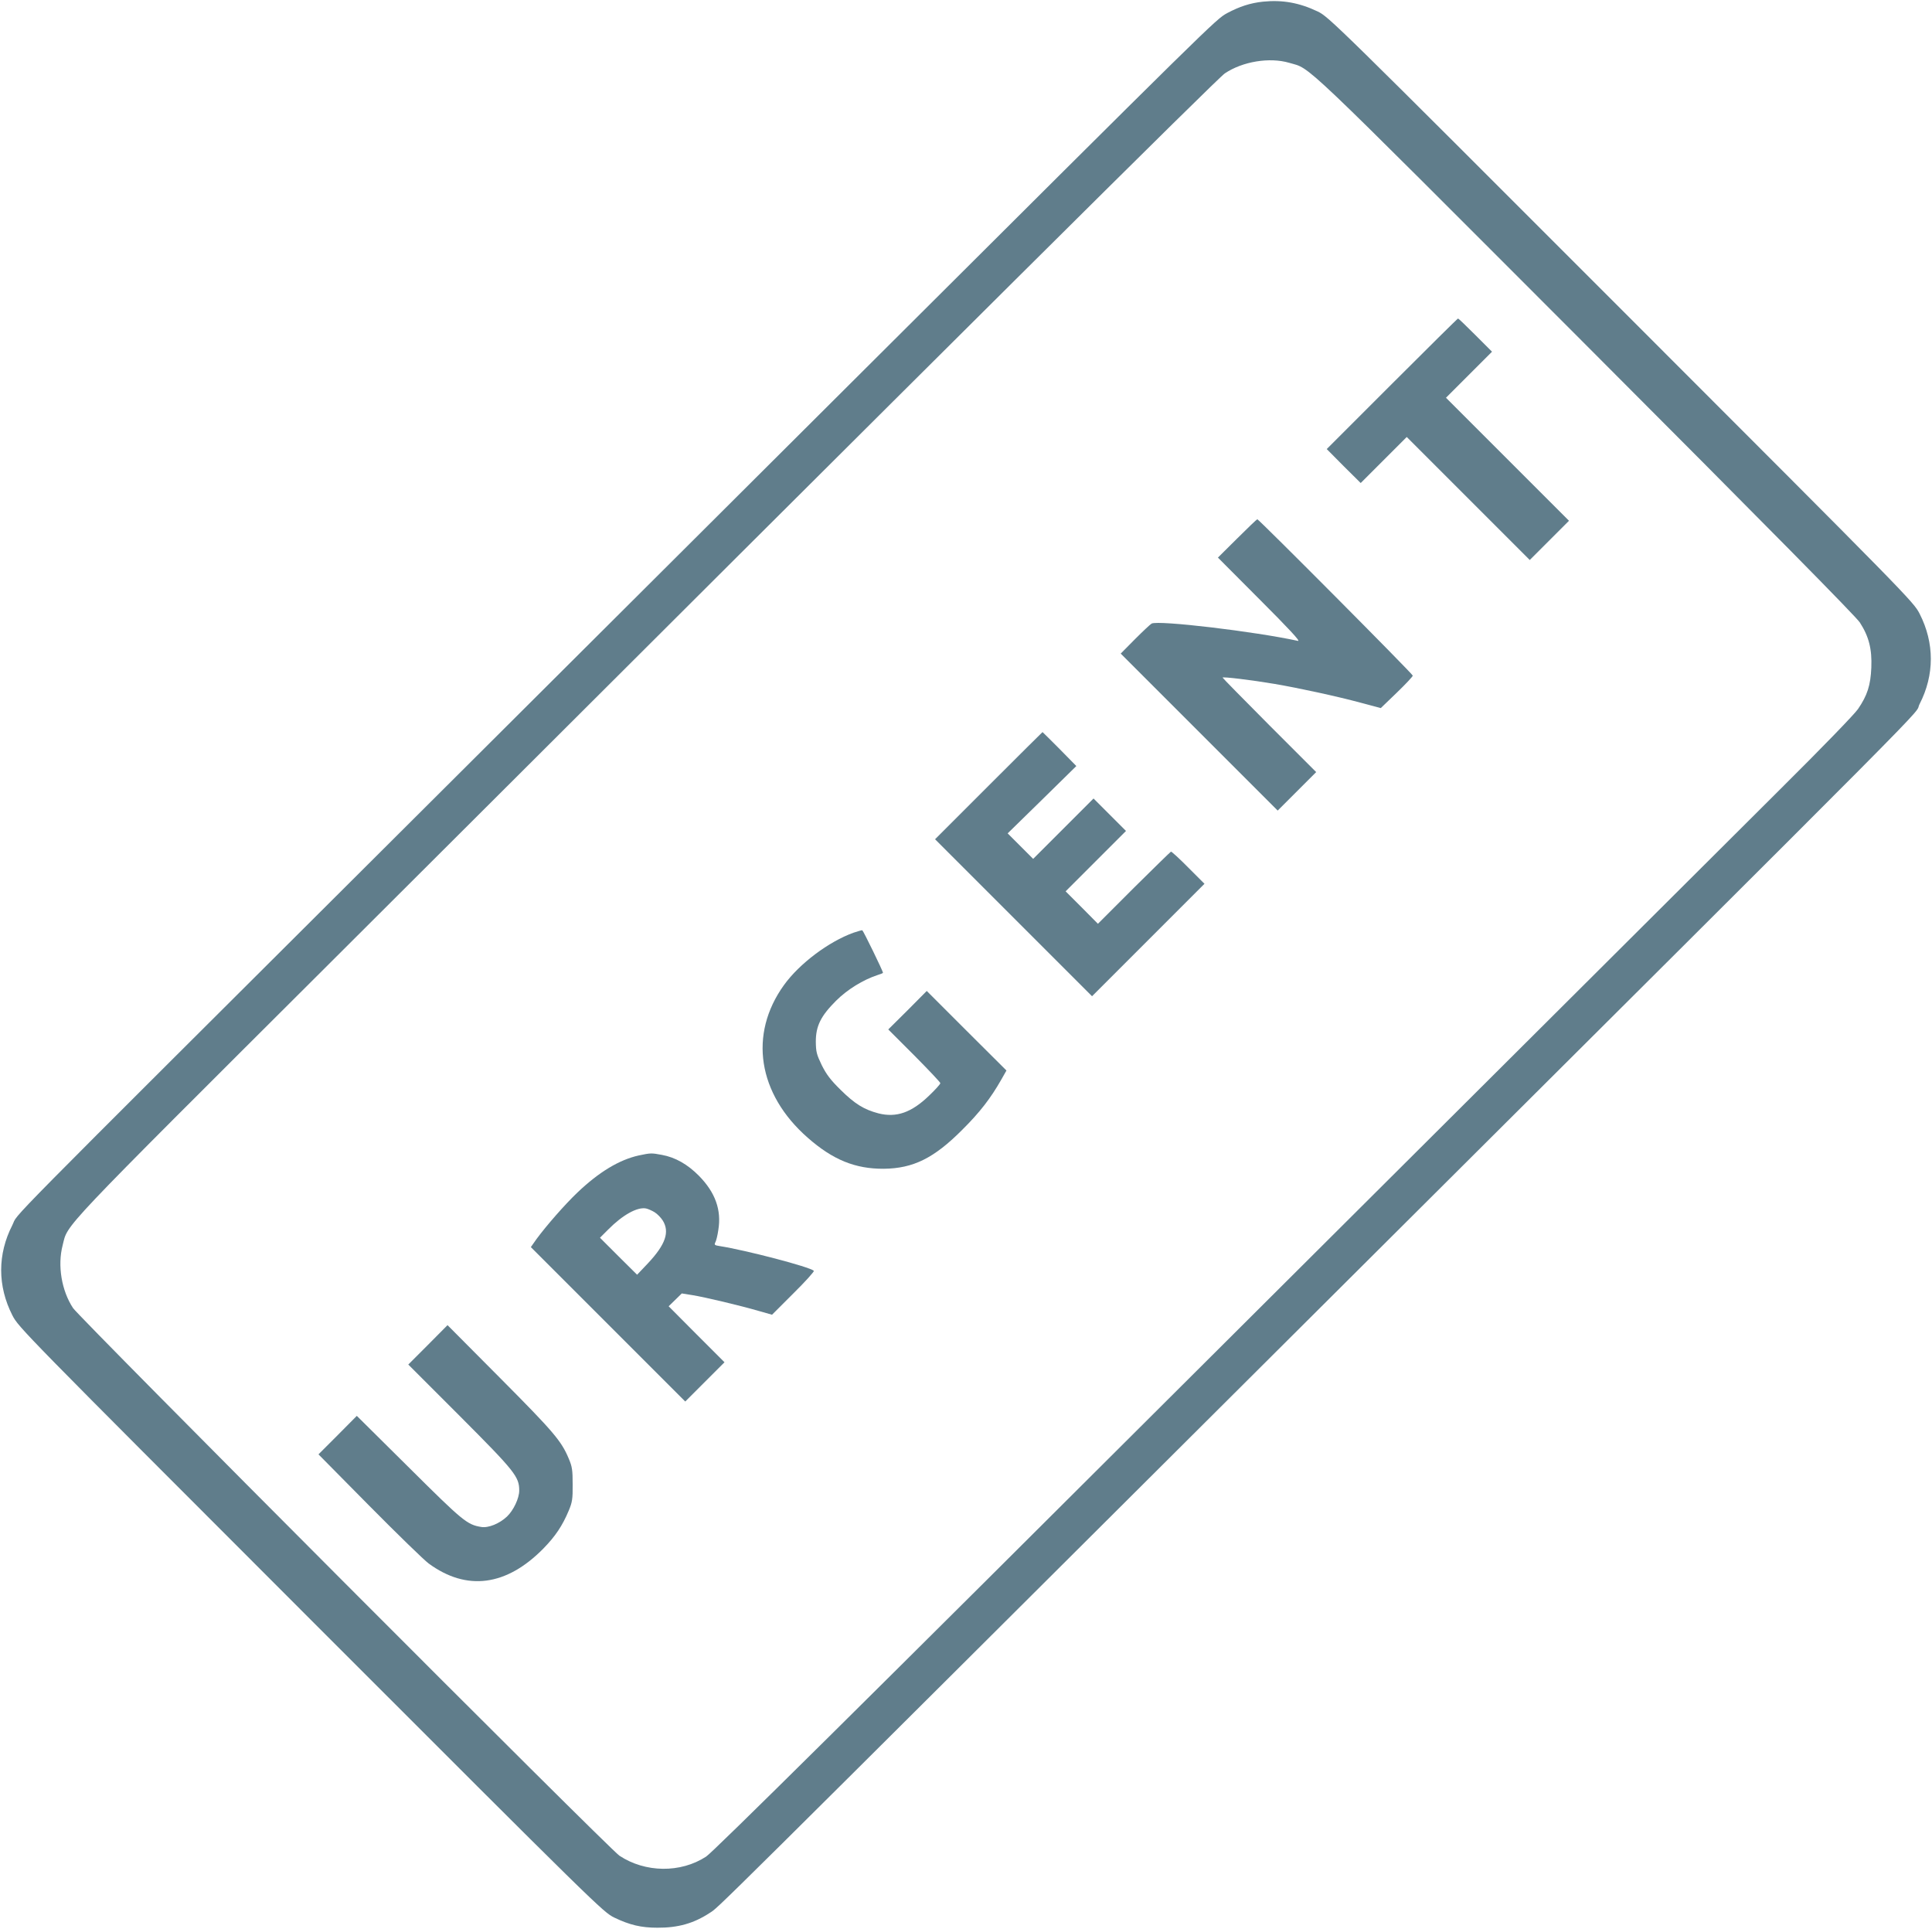 <?xml version="1.0" standalone="no"?>
<!DOCTYPE svg PUBLIC "-//W3C//DTD SVG 20010904//EN"
 "http://www.w3.org/TR/2001/REC-SVG-20010904/DTD/svg10.dtd">
<svg version="1.0" xmlns="http://www.w3.org/2000/svg"
 width="1280pt" height="1278pt" viewBox="0 0 1280 1278"
 preserveAspectRatio="xMidYMid meet">
<g transform="translate(0,1278) scale(0.1,-0.1)"
fill="#607d8b" stroke="none">
<path d="M8368 12769 c-85 -9 -155 -32 -238 -76 -75 -41 -82 -48 -2465 -2423
-852 -850 -2214 -2206 -3025 -3015 -2732 -2723 -2511 -2499 -2558 -2591 -99
-193 -99 -404 0 -598 41 -80 65 -104 1977 -2017 1902 -1903 1937 -1937 2011
-1973 102 -49 178 -67 285 -67 137 -1 242 29 347 98 65 43 -100 -121 3943
3908 4397 4381 4024 4005 4073 4101 99 193 99 404 0 598 -41 80 -65 104 -1977
2017 -1901 1902 -1937 1937 -2011 1973 -122 58 -233 78 -362 65z m173 -405
c150 -45 29 70 1958 -1861 1224 -1226 1796 -1806 1823 -1847 60 -93 81 -176
76 -299 -5 -117 -26 -183 -88 -274 -22 -33 -243 -261 -512 -528 -260 -259
-1955 -1948 -3766 -3753 -2334 -2328 -3310 -3294 -3354 -3322 -169 -110 -403
-107 -574 6 -68 45 -3574 3560 -3620 3628 -76 115 -104 282 -69 416 37 146
-49 55 1773 1872 4252 4244 5879 5860 5927 5892 118 79 296 108 426 70z"/>
<path d="M9222 10237 l-432 -432 112 -113 113 -112 152 152 153 153 408 -408
407 -407 130 130 130 130 -408 408 -407 407 152 152 153 153 -110 110 c-60 60
-112 110 -115 110 -3 0 -200 -195 -438 -433z"/>
<path d="M8197 9213 l-128 -127 278 -279 c192 -192 270 -276 253 -273 -289 63
-924 138 -970 115 -8 -4 -58 -51 -110 -103 l-95 -96 520 -520 520 -520 127
127 128 128 -310 310 c-170 171 -310 313 -310 316 0 7 192 -16 345 -42 158
-27 409 -81 572 -125 l131 -35 106 102 c58 56 106 107 106 113 0 11 -1020
1036 -1030 1036 -3 0 -63 -57 -133 -127z"/>
<path d="M6550 7575 l-355 -355 520 -520 520 -520 372 372 373 373 -107 107
c-59 60 -111 107 -115 106 -4 -2 -115 -110 -246 -240 l-238 -238 -107 108
-107 107 200 200 200 200 -107 107 -108 108 -200 -200 -200 -200 -84 84 -85
85 228 223 227 223 -111 113 c-61 61 -112 112 -113 112 -1 0 -162 -160 -357
-355z"/>
<path d="M5655 6601 c-164 -59 -358 -204 -461 -347 -235 -326 -174 -721 157
-1011 167 -147 315 -207 504 -206 195 2 333 70 520 258 117 116 189 210 259
333 l34 60 -264 263 -264 264 -127 -128 -128 -127 173 -173 c94 -95 172 -177
172 -183 0 -6 -33 -43 -74 -82 -117 -113 -217 -148 -336 -118 -95 25 -156 62
-251 156 -67 66 -94 102 -125 164 -34 71 -38 87 -39 155 0 104 33 170 134 271
75 75 180 139 274 170 20 6 37 13 37 15 0 12 -131 280 -137 282 -5 1 -30 -7
-58 -16z"/>
<path d="M4231 5125 c-129 -29 -262 -109 -405 -245 -84 -80 -207 -221 -271
-308 l-38 -54 511 -511 512 -512 130 130 130 130 -185 185 -185 186 43 42 44
43 69 -11 c82 -13 317 -69 441 -105 l88 -25 142 142 c79 78 139 145 135 149
-27 26 -452 137 -625 164 -32 5 -36 8 -28 24 6 10 15 47 20 82 22 133 -20 249
-128 359 -75 76 -157 123 -246 139 -70 13 -73 13 -154 -4z m106 -376 c18 -11
42 -36 54 -55 47 -76 18 -159 -97 -282 l-73 -77 -123 122 -123 123 55 55 c95
96 192 150 250 139 14 -3 39 -14 57 -25z"/>
<path d="M2835 3870 l-130 -130 342 -342 c365 -366 393 -401 393 -493 0 -51
-38 -131 -81 -172 -50 -47 -123 -77 -171 -69 -93 15 -121 38 -478 393 l-346
343 -127 -128 -127 -127 338 -342 c185 -187 362 -359 392 -381 252 -185 515
-150 760 99 80 82 126 151 168 251 23 55 27 77 26 173 0 96 -3 118 -26 172
-49 117 -99 176 -452 531 l-351 353 -130 -131z"/>
</g>
</svg>
